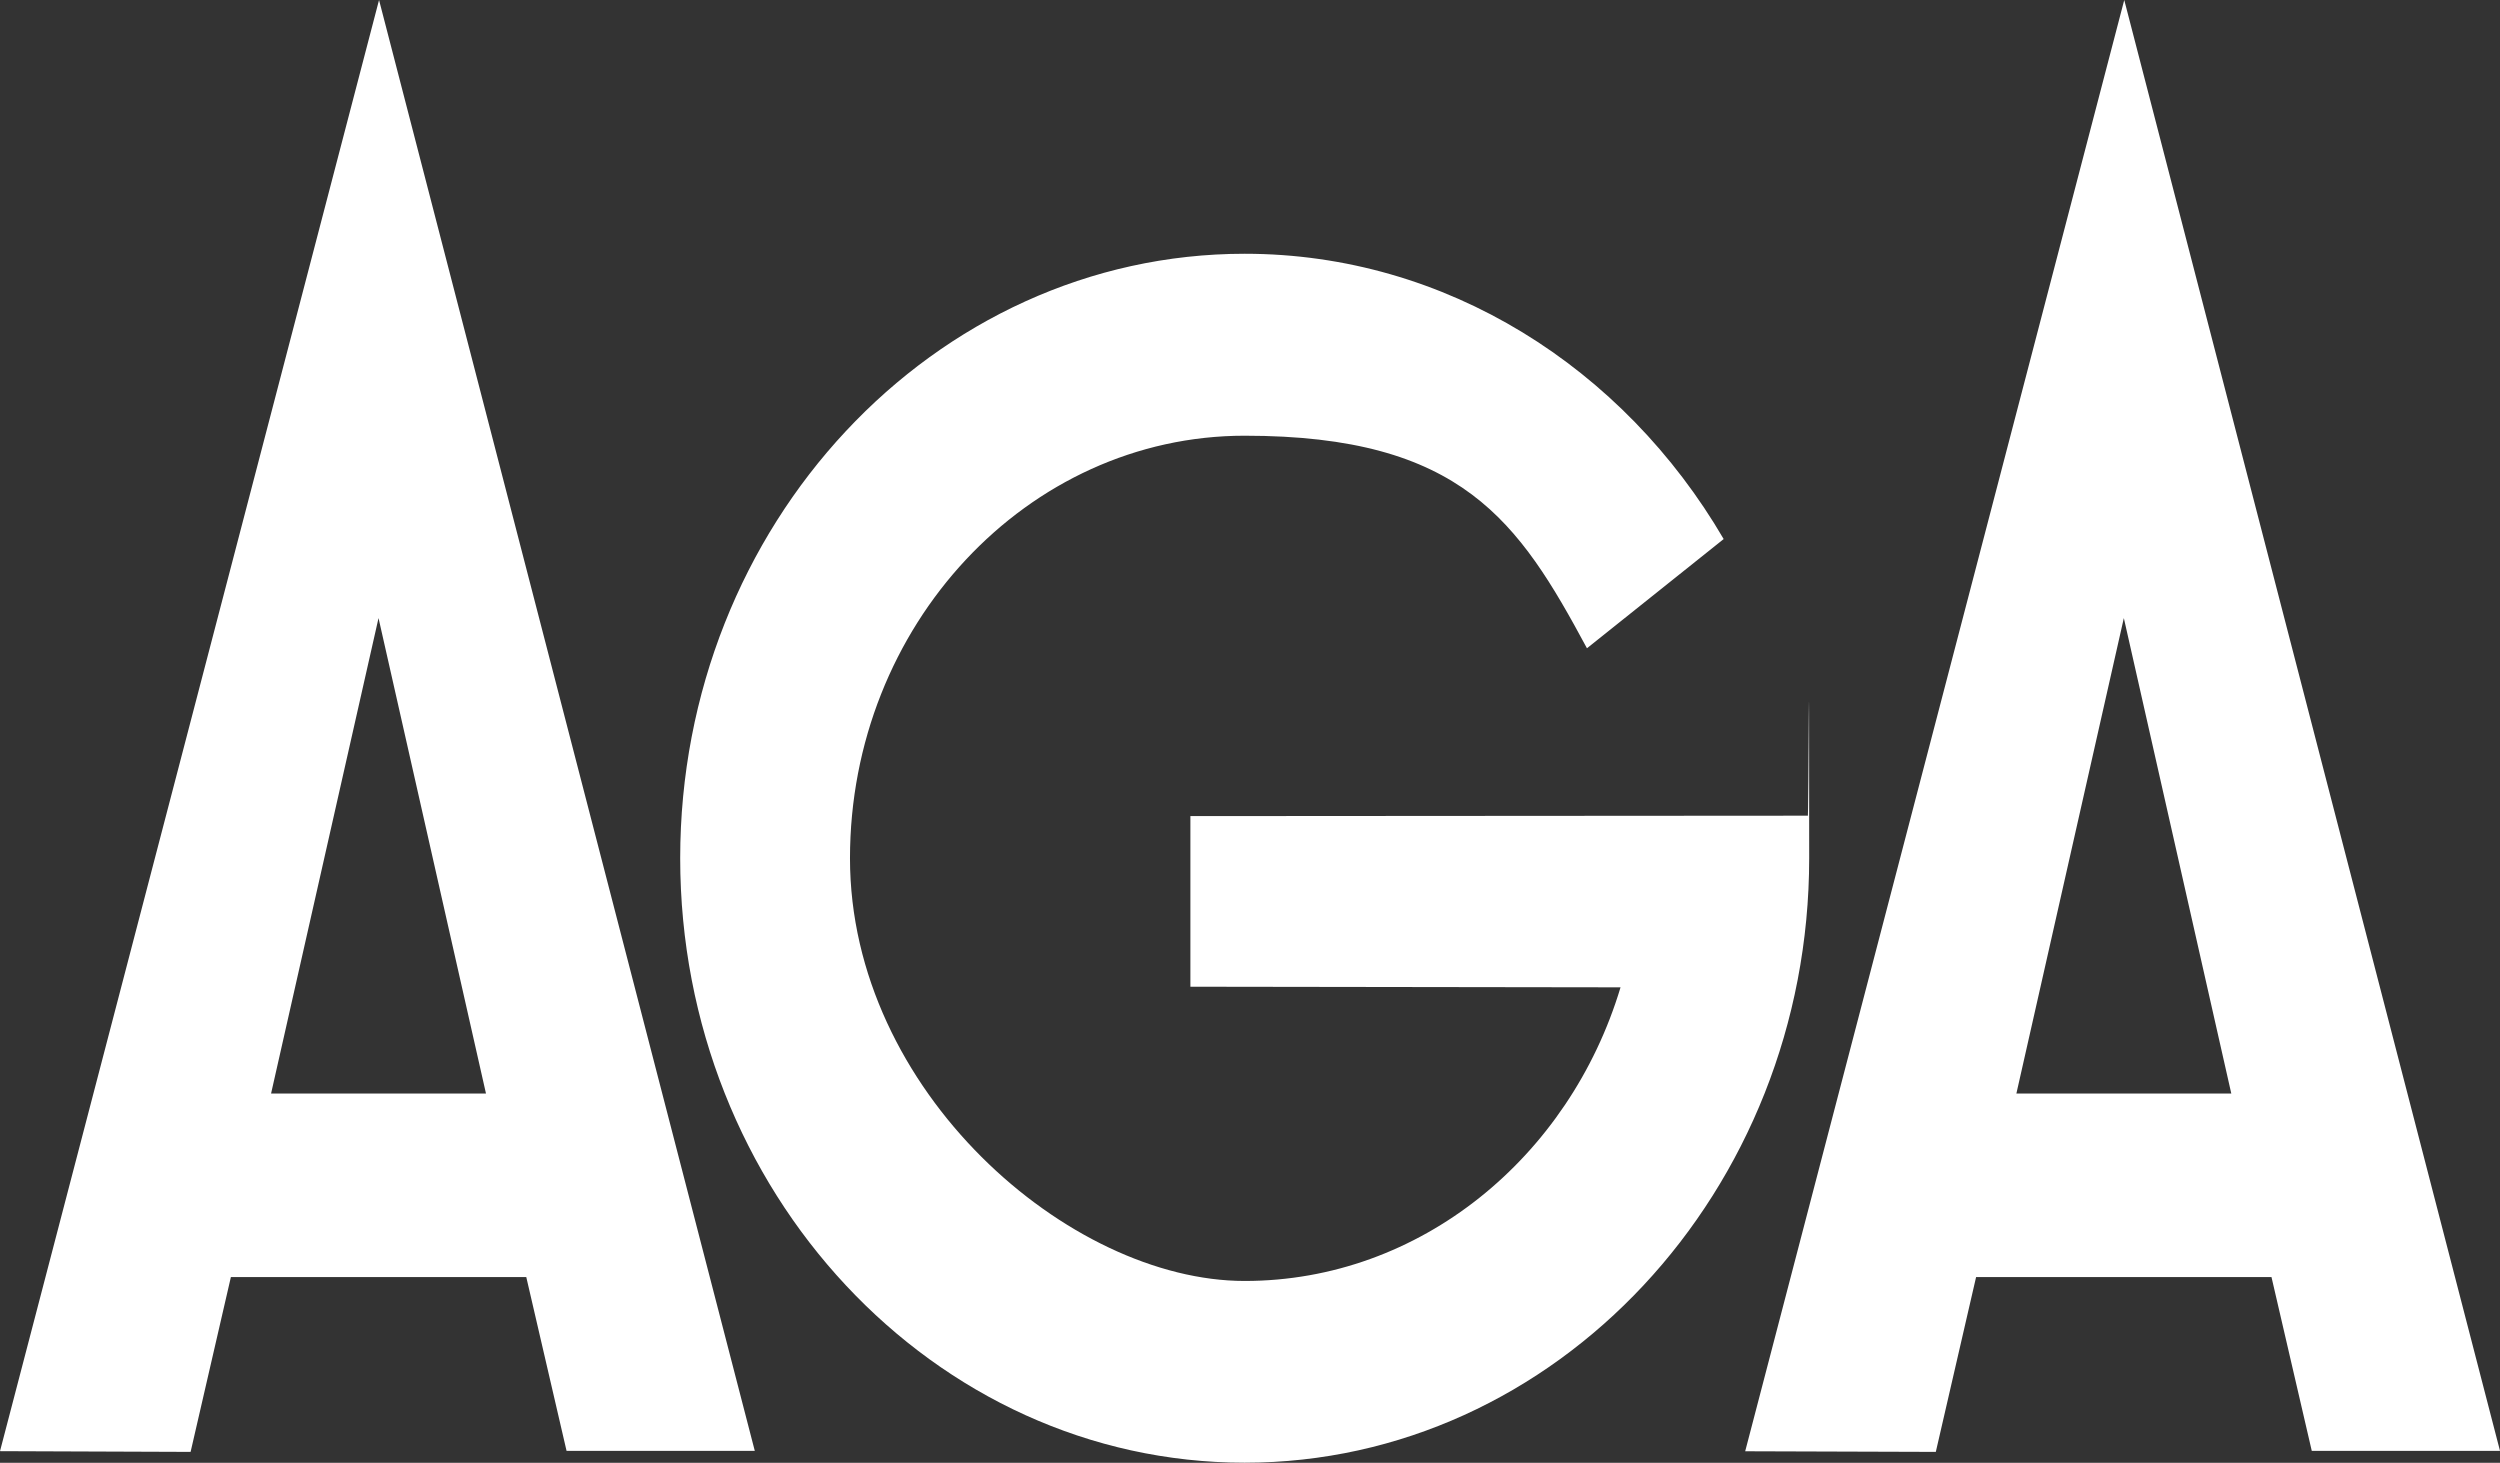 <?xml version="1.0" encoding="UTF-8"?> <svg xmlns="http://www.w3.org/2000/svg" version="1.1" viewBox="0 0 2426.5 1419.8"><rect x="0" y="0" width="2426.5" height="1419.8" fill="#333333" stroke="none"/><defs><style> .cls-1 { fill: #fff; fill-rule: evenodd; } </style></defs><g><g id="Layer_1"><path class="cls-1" d="M367.4,599.9l-104.3,461.5h208.6l-104.3-461.5h0ZM0,1408.5L367.9,0l364.7,1408.2h-182.7l-39.1-168.7H224.1l-39.1,169.7S0,1408.5,0,1408.5ZM2061.4,599.9l-104.3,461.5h208.6l-104.3-461.5ZM1693.9,1408.5L2061.8,0l364.7,1408.2h-182.7l-39.1-168.7h-286.7l-39.1,169.7-184.9-.6h0ZM1572.9,958.3c-49.6,165-194.5,285-364.8,285s-383.1-184.3-383.1-410.2,172.1-410.2,383.1-410.2,266,83.2,332.2,206.3l132.7-106c-96.9-166-269.2-276.9-464.9-276.9-301.8,0-547.9,263.6-547.9,586.7s246.1,586.7,547.9,586.7,547.9-263.6,547.9-586.7-.5-27.5-1.4-41.3l-599.2.4v165.6l417.4.6h0Z"></path></g></g></svg> 